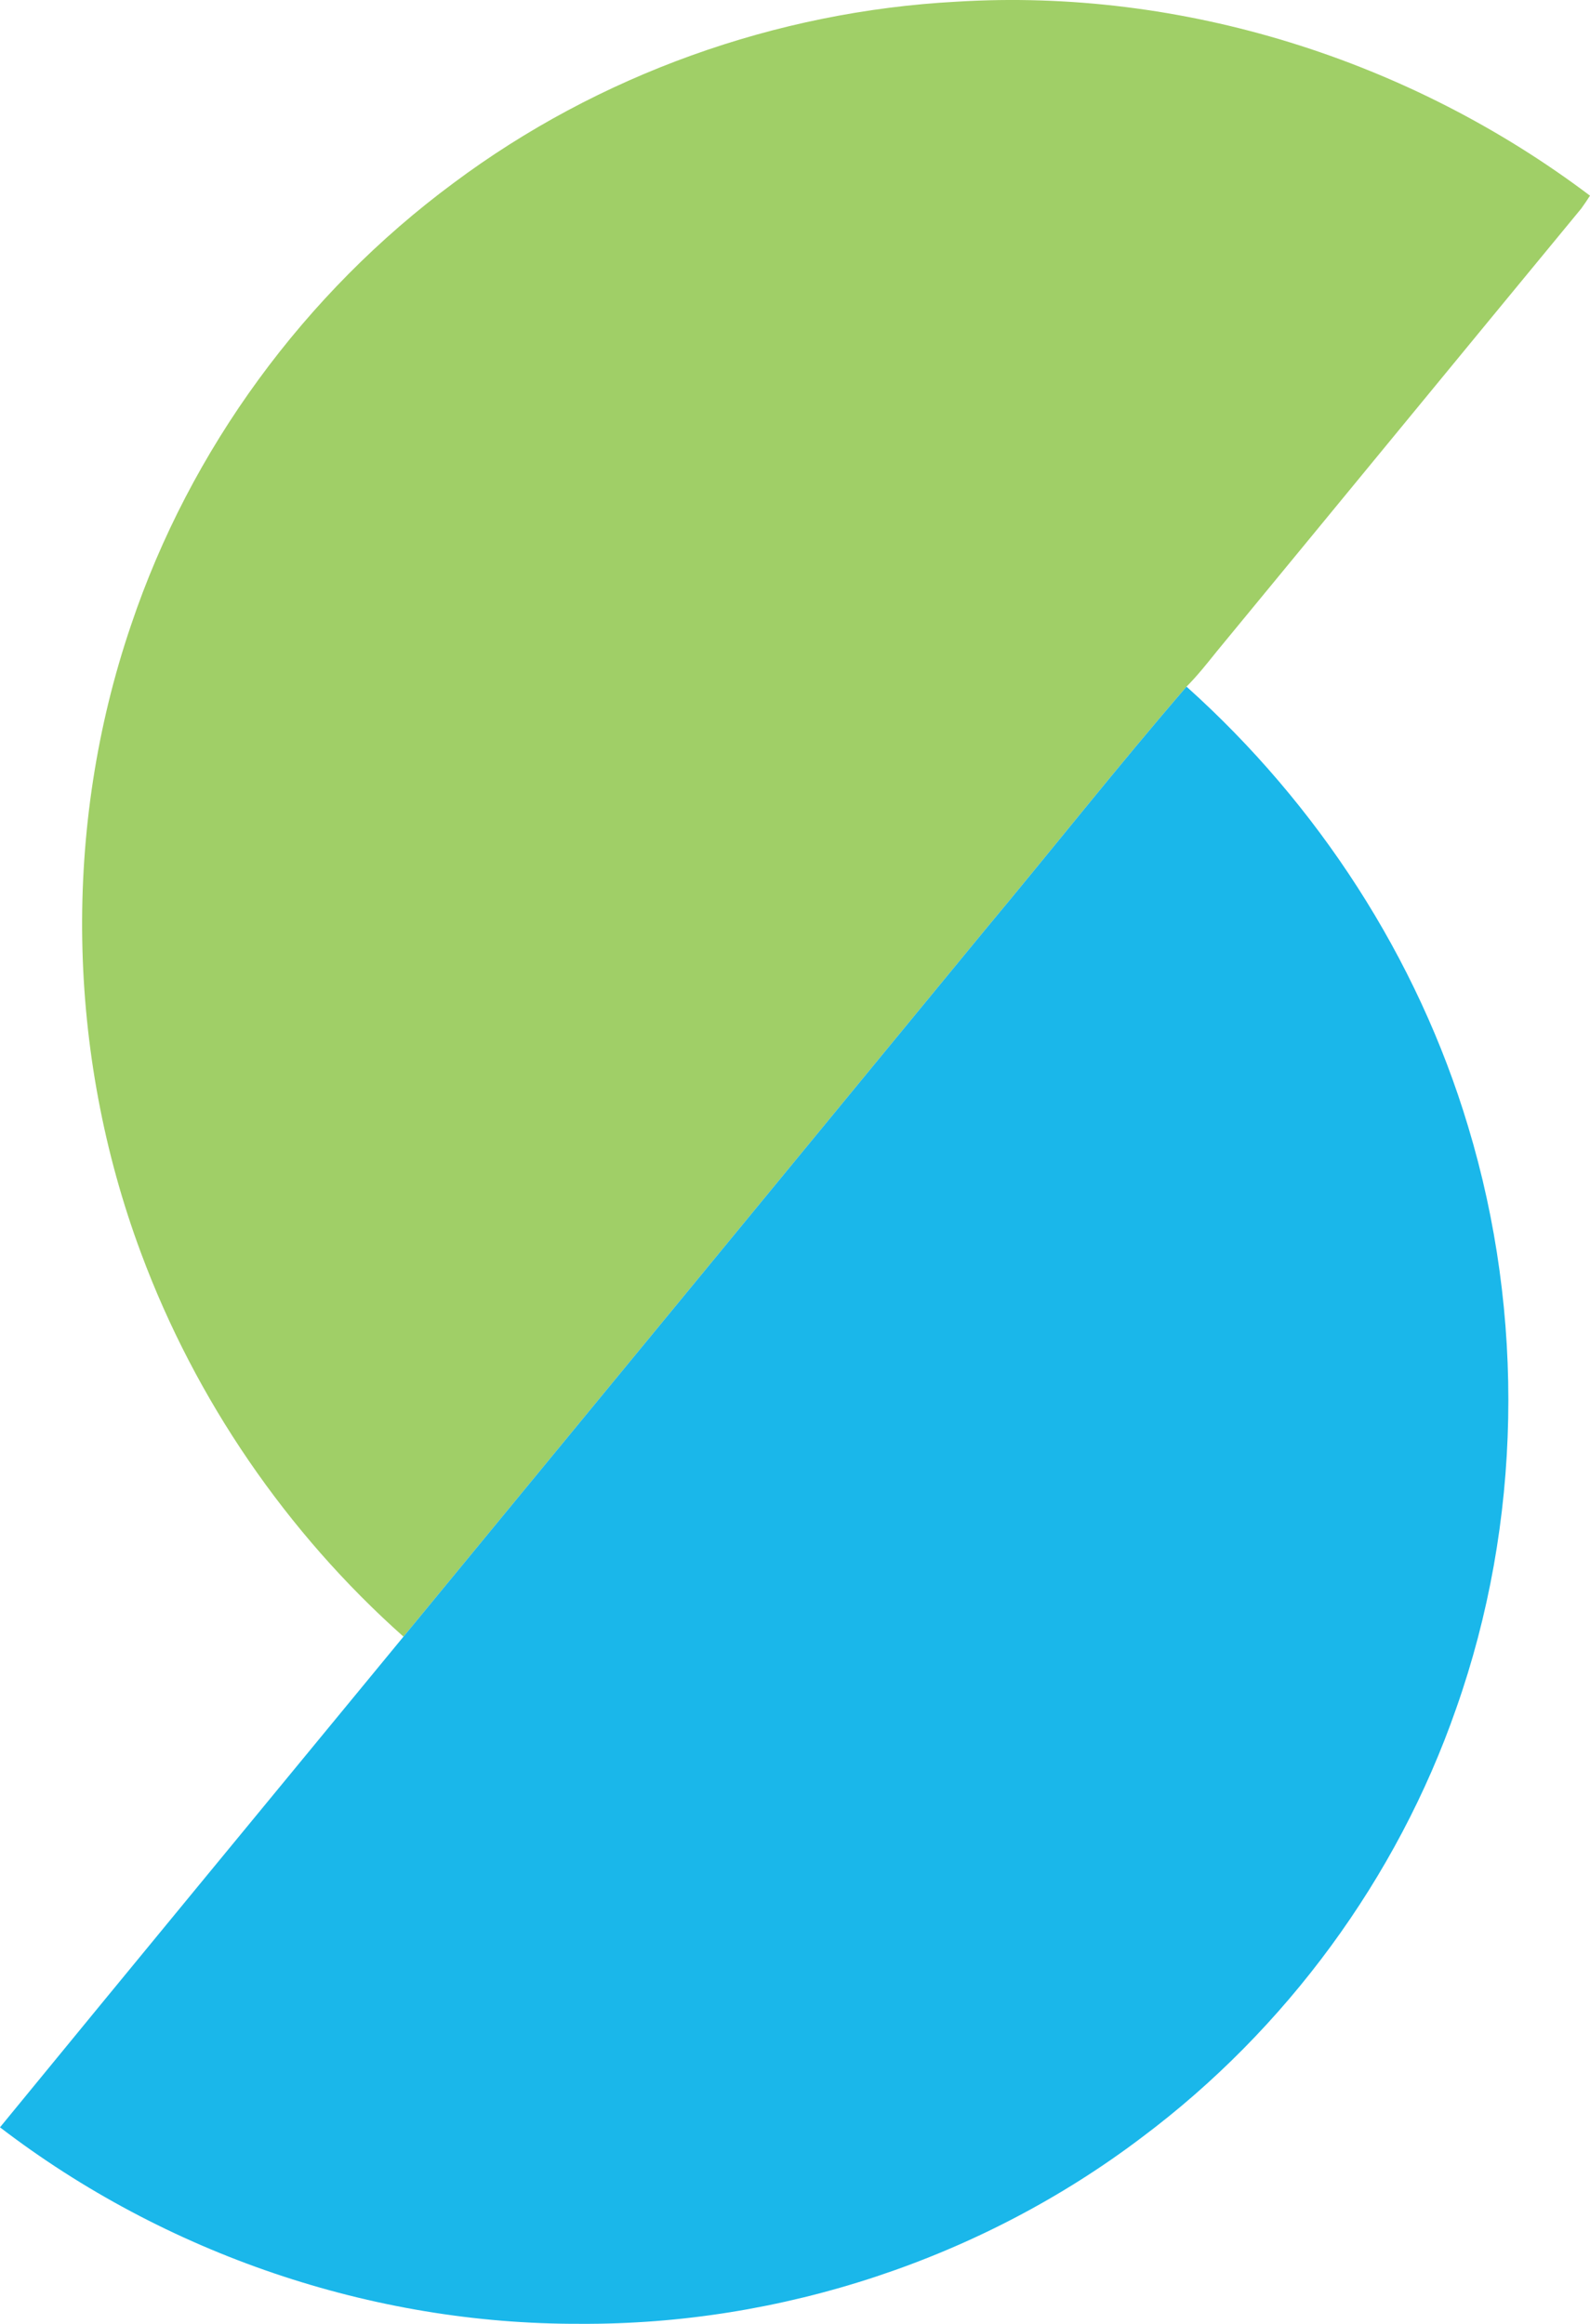 <svg xmlns="http://www.w3.org/2000/svg" viewBox="6.05 3.69 274.16 400.57"><path fill="#a0cf67" d="M84.25 35.24c25-18.67 55.6-29.6 86.75-31.26C209.89 1.59 249.17 14 280.21 37.42c-.48.75-.98 1.49-1.5 2.21-20.97 25.42-41.88 50.9-62.84 76.33-1.68 2.09-3.34 4.19-5.23 6.09-11.86 13.73-23.11 27.99-34.74 41.92-33.42 40.61-66.83 81.24-100.28 121.84-20.15-17.93-35.86-40.84-45.26-66.14-12.85-34.47-13.59-73.39-1.71-108.24 10.18-30.29 29.93-57.2 55.6-76.19z"/><path fill="#1ab7ea" d="M175.9 163.97c11.63-13.93 22.88-28.19 34.74-41.92 22.63 20.28 39.81 46.67 48.55 75.81 9.85 32.55 9.27 68.26-2.06 100.35-10.19 29.27-29.35 55.31-54.15 73.88-27.64 20.95-62.29 32.38-96.95 32.17-35.85.12-71.53-12.08-99.98-33.87 23.14-28.24 46.37-56.4 69.57-84.58 33.45-40.6 66.86-81.23 100.28-121.84z"/></svg>